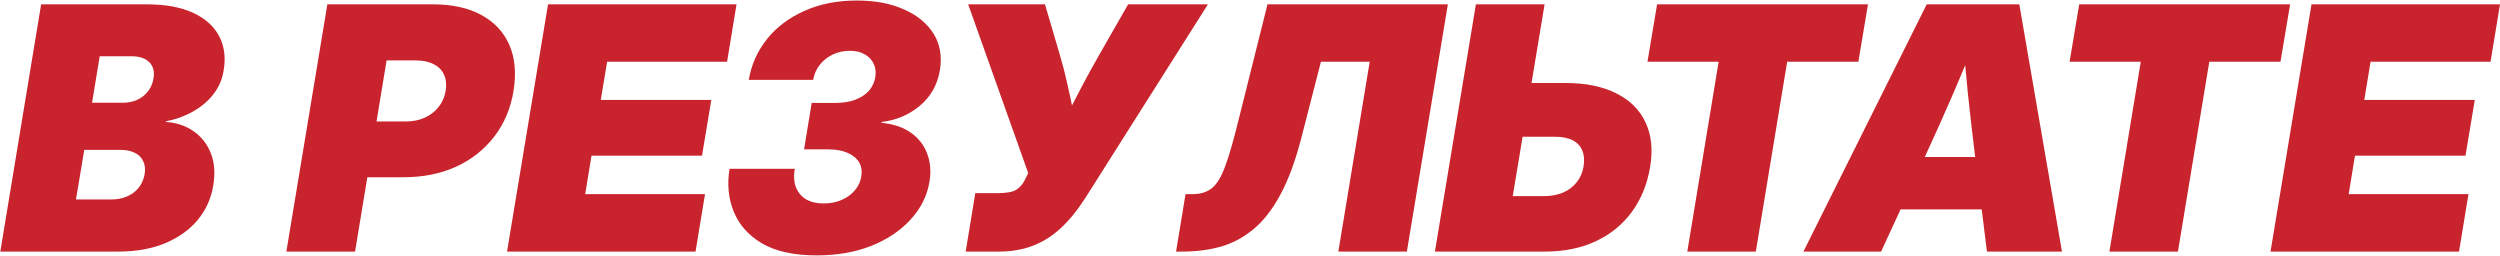 <?xml version="1.0" encoding="UTF-8"?> <svg xmlns="http://www.w3.org/2000/svg" width="2365" height="242" viewBox="0 0 2365 242" fill="none"><path d="M0.295 237.986L38.909 4.106H138.739C156.529 4.106 171.179 6.774 182.69 12.111C194.201 17.448 202.416 24.826 207.334 34.244C212.252 43.662 213.665 54.44 211.572 66.579C210.316 74.846 207.125 82.328 201.997 89.025C196.869 95.618 190.381 101.111 182.533 105.506C174.789 109.901 166.261 112.989 156.948 114.767V115.395C166.993 116.023 175.731 118.953 183.161 124.185C190.591 129.313 196.032 136.272 199.486 145.062C202.939 153.852 203.671 164.107 201.683 175.828C199.695 187.862 194.829 198.588 187.085 208.006C179.341 217.319 169.139 224.644 156.477 229.981C143.815 235.318 129.007 237.986 112.055 237.986H0.295ZM71.872 188.699H104.992C113.468 188.699 120.584 186.554 126.339 182.263C132.094 177.868 135.6 171.956 136.856 164.526C137.588 159.817 137.117 155.788 135.443 152.439C133.873 148.986 131.257 146.37 127.595 144.591C123.932 142.708 119.276 141.766 113.625 141.766H79.72L71.872 188.699ZM87.097 97.187H116.293C121.316 97.187 125.868 96.245 129.949 94.362C134.03 92.478 137.379 89.81 139.995 86.356C142.716 82.903 144.443 78.874 145.175 74.27C146.326 67.782 145.018 62.654 141.251 58.887C137.484 55.12 131.885 53.236 124.455 53.236H94.318L87.097 97.187ZM270.905 237.986L309.676 4.106H409.35C427.767 4.106 443.098 7.455 455.341 14.152C467.689 20.849 476.532 30.319 481.869 42.563C487.205 54.806 488.514 69.299 485.793 86.043C483.072 102.681 476.95 117.122 467.428 129.365C458.01 141.609 445.976 151.079 431.325 157.776C416.675 164.369 400.141 167.665 381.724 167.665H320.193L328.983 114.924H383.764C390.566 114.924 396.583 113.721 401.816 111.314C407.152 108.907 411.495 105.559 414.844 101.268C418.297 96.978 420.547 91.903 421.593 86.043C422.535 80.078 422.012 74.95 420.024 70.66C418.14 66.369 414.896 63.073 410.292 60.771C405.792 58.364 400.141 57.161 393.339 57.161H365.713L335.89 237.986H270.905ZM479.671 237.986L518.442 4.106H696.756L687.809 58.416H574.322L568.357 94.519H672.897L664.107 147.26H559.567L553.602 183.676H666.932L657.985 237.986H479.671ZM772.571 241.597C751.119 241.597 733.905 237.829 720.929 230.295C708.058 222.656 699.111 212.61 694.088 200.157C689.065 187.705 687.757 174.206 690.163 159.66H751.851C750.7 166.357 751.066 172.165 752.95 177.083C754.834 182.002 758.025 185.821 762.525 188.542C767.025 191.158 772.623 192.466 779.32 192.466C785.495 192.466 791.093 191.367 796.116 189.17C801.244 186.972 805.429 183.937 808.673 180.066C812.022 176.194 814.062 171.799 814.795 166.88C815.632 161.648 814.9 157.148 812.597 153.381C810.295 149.614 806.685 146.684 801.767 144.591C796.848 142.394 790.779 141.295 783.559 141.295H760.641L767.862 97.344H790.779C797.581 97.344 803.65 96.35 808.987 94.362C814.324 92.374 818.614 89.6 821.858 86.043C825.102 82.38 827.143 78.09 827.98 73.171C828.817 68.253 828.294 63.91 826.41 60.143C824.632 56.376 821.806 53.446 817.934 51.353C814.167 49.155 809.51 48.057 803.964 48.057C798.209 48.057 792.872 49.208 787.954 51.51C783.035 53.812 778.902 57.056 775.553 61.242C772.309 65.323 770.216 70.084 769.275 75.526H708.372C710.778 61.19 716.481 48.371 725.481 37.069C734.48 25.767 746.253 16.873 760.798 10.385C775.344 3.792 791.982 0.496 810.714 0.496C827.98 0.496 842.84 3.321 855.292 8.972C867.85 14.518 877.163 22.209 883.232 32.046C889.302 41.883 891.29 53.236 889.197 66.108C886.895 80.13 880.512 91.484 870.047 100.17C859.687 108.75 847.653 113.826 833.945 115.395V116.18C845.56 117.331 854.978 120.575 862.199 125.912C869.419 131.144 874.442 137.789 877.268 145.847C880.198 153.8 880.878 162.433 879.308 171.746C877.111 185.141 871.146 197.123 861.414 207.692C851.787 218.261 839.334 226.58 824.056 232.649C808.883 238.614 791.721 241.597 772.571 241.597ZM913.527 237.986L922.631 182.734H943.508C951.879 182.734 957.792 181.688 961.245 179.595C964.698 177.502 967.419 174.415 969.407 170.334L972.703 163.741L915.882 4.106H988.557L1002.68 52.138C1005.4 61.346 1007.76 70.503 1009.75 79.607C1011.84 88.711 1013.72 97.606 1015.4 106.291C1017.18 114.872 1018.85 123.139 1020.42 131.092H998.132C1002.21 123.139 1006.4 114.872 1010.69 106.291C1015.08 97.71 1019.69 88.868 1024.5 79.764C1029.32 70.66 1034.39 61.451 1039.73 52.138L1067.2 4.106H1142.7L1027.01 186.815C1019.48 198.64 1011.58 208.372 1003.31 216.011C995.045 223.545 986.15 229.092 976.628 232.649C967.105 236.207 956.693 237.986 945.391 237.986H913.527ZM1112.56 237.986L1121.51 183.676H1127.79C1135.63 183.676 1141.91 181.74 1146.62 177.868C1151.33 173.996 1155.52 166.985 1159.18 156.835C1162.95 146.684 1167.13 132.138 1171.74 113.198L1199.05 4.106H1369.67L1330.9 237.986H1266.07L1295.74 58.416H1249.59L1230.91 131.092C1225.26 152.753 1218.62 170.595 1210.98 184.618C1203.44 198.535 1194.92 209.366 1185.39 217.11C1175.98 224.853 1165.67 230.295 1154.47 233.434C1143.38 236.469 1131.5 237.986 1118.84 237.986H1112.56ZM1423.35 78.508H1480.8C1499.95 78.508 1515.97 81.752 1528.84 88.24C1541.81 94.623 1551.07 103.78 1556.62 115.709C1562.27 127.534 1563.74 141.609 1561.01 157.933C1558.29 174.362 1552.49 188.594 1543.59 200.628C1534.8 212.558 1523.45 221.766 1509.53 228.254C1495.61 234.742 1479.71 237.986 1461.81 237.986H1357.43L1396.2 4.106H1461.18L1431.05 185.559H1460.24C1467.04 185.559 1473.11 184.461 1478.45 182.263C1483.79 179.961 1488.13 176.717 1491.48 172.531C1494.93 168.241 1497.13 163.166 1498.07 157.305C1499.01 151.445 1498.59 146.475 1496.82 142.394C1495.14 138.208 1492.16 135.016 1487.87 132.819C1483.58 130.516 1477.98 129.365 1471.07 129.365H1414.88L1423.35 78.508ZM1558.5 58.416L1567.61 4.106H1767.11L1758.01 58.416H1690.67L1661 237.986H1596.18L1625.84 58.416H1558.5ZM1706.05 237.986L1822.68 4.106H1910.27L1950.61 237.986H1879.66L1868.36 147.26C1865.95 127.586 1863.7 107.966 1861.61 88.397C1859.62 68.724 1857.84 48.475 1856.27 27.651H1873.06C1864.69 48.475 1856.27 68.724 1847.79 88.397C1839.32 107.966 1830.53 127.586 1821.42 147.26L1779.51 237.986H1706.05ZM1770.72 198.117L1778.88 148.515H1907.6L1899.43 198.117H1770.72ZM1957.83 58.416L1966.93 4.106H2166.44L2157.33 58.416H2089.99L2060.33 237.986H1995.5L2025.17 58.416H1957.83ZM2147.91 237.986L2186.68 4.106H2365L2356.05 58.416H2242.56L2236.6 94.519H2341.14L2332.35 147.26H2227.81L2221.84 183.676H2335.17L2326.23 237.986H2147.91Z" fill="#C9242D"></path></svg> 